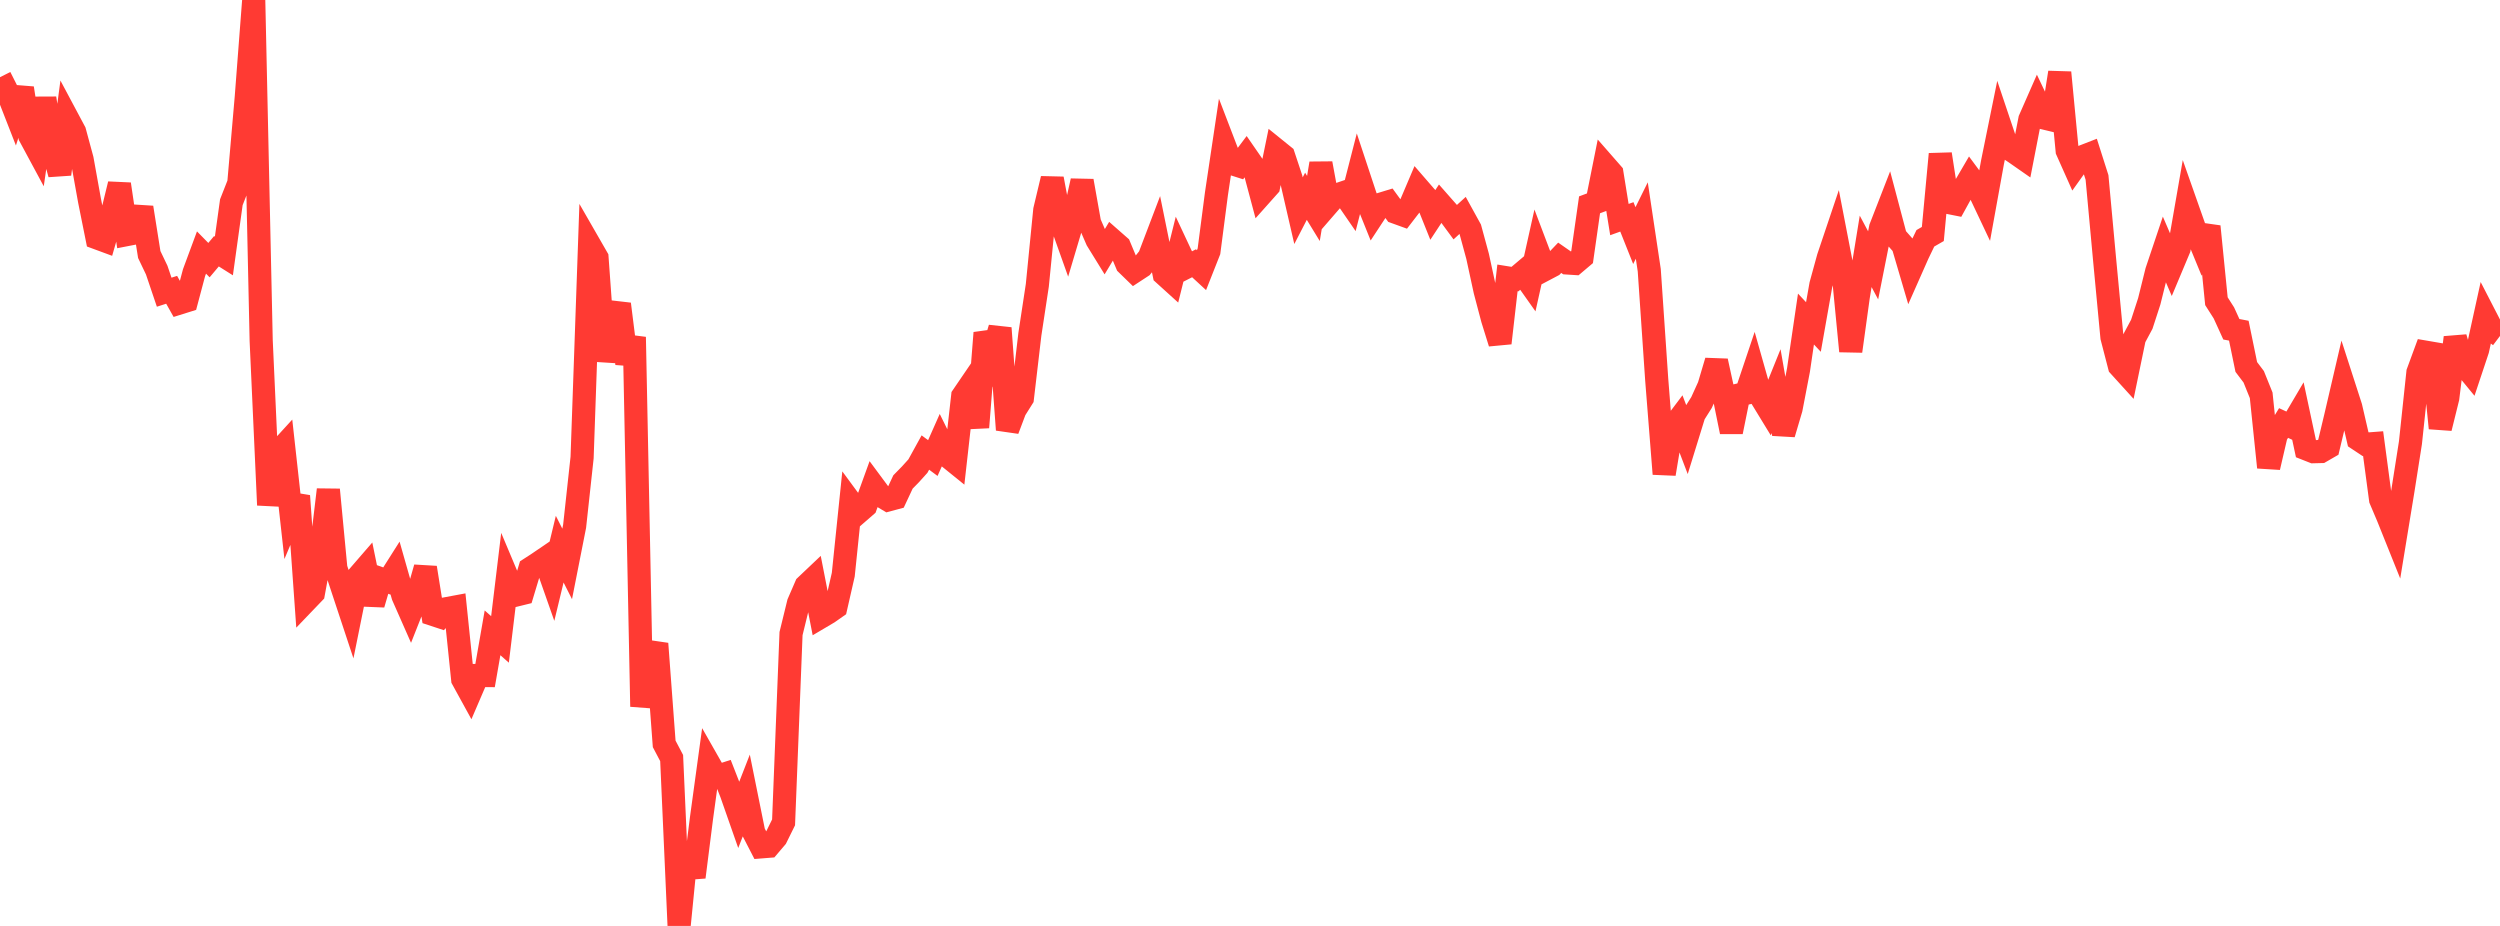 <?xml version="1.0" standalone="no"?>
<!DOCTYPE svg PUBLIC "-//W3C//DTD SVG 1.1//EN" "http://www.w3.org/Graphics/SVG/1.1/DTD/svg11.dtd">

<svg width="135" height="50" viewBox="0 0 135 50" preserveAspectRatio="none" 
  xmlns="http://www.w3.org/2000/svg"
  xmlns:xlink="http://www.w3.org/1999/xlink">


<polyline points="0.0, 4.169 0.403, 4.969 0.806, 6.001 1.209, 4.763 1.612, 7.348 2.015, 8.096 2.418, 5.305 2.821, 7.934 3.224, 9.404 3.627, 6.359 4.03, 7.114 4.433, 8.605 4.836, 10.841 5.239, 12.846 5.642, 12.995 6.045, 11.596 6.448, 9.944 6.851, 12.666 7.254, 12.588 7.657, 11.206 8.06, 13.744 8.463, 14.587 8.866, 15.779 9.269, 15.649 9.672, 16.367 10.075, 16.241 10.478, 14.725 10.881, 13.636 11.284, 14.047 11.687, 13.568 12.09, 13.822 12.493, 10.92 12.896, 9.894 13.299, 5.247 13.701, 0.0 14.104, 18.397 14.507, 27.273 14.91, 24.538 15.313, 24.097 15.716, 27.735 16.119, 26.78 16.522, 32.444 16.925, 32.024 17.328, 29.828 17.731, 26.444 18.134, 30.683 18.537, 31.904 18.94, 33.122 19.343, 31.13 19.746, 30.664 20.149, 32.631 20.552, 31.253 20.955, 31.397 21.358, 30.761 21.761, 32.178 22.164, 33.092 22.567, 32.072 22.97, 30.654 23.373, 33.176 23.776, 33.309 24.179, 32.856 24.582, 32.781 24.985, 36.682 25.388, 37.416 25.791, 36.478 26.194, 36.48 26.597, 34.173 27.0, 34.529 27.403, 31.19 27.806, 32.147 28.209, 32.048 28.612, 30.711 29.015, 30.451 29.418, 30.177 29.821, 31.324 30.224, 29.654 30.627, 30.452 31.03, 28.41 31.433, 24.708 31.836, 13.218 32.239, 13.919 32.642, 19.49 33.045, 17.505 33.448, 16.42 33.851, 19.633 34.254, 18.202 34.657, 38.155 35.06, 35.813 35.463, 34.759 35.866, 40.169 36.269, 40.936 36.672, 50.0 37.075, 45.931 37.478, 47.363 37.881, 44.178 38.284, 41.233 38.687, 41.941 39.09, 41.81 39.493, 42.841 39.896, 43.992 40.299, 42.959 40.701, 44.949 41.104, 45.73 41.507, 45.698 41.91, 45.225 42.313, 44.408 42.716, 34.214 43.119, 32.566 43.522, 31.635 43.925, 31.253 44.328, 33.316 44.731, 33.078 45.134, 32.795 45.537, 31.029 45.94, 27.127 46.343, 27.674 46.746, 27.324 47.149, 26.211 47.552, 26.755 47.955, 26.996 48.358, 26.888 48.761, 26.027 49.164, 25.615 49.567, 25.169 49.97, 24.437 50.373, 24.735 50.776, 23.826 51.179, 24.642 51.582, 24.968 51.985, 21.392 52.388, 20.801 52.791, 23.077 53.194, 17.977 53.597, 19.071 54.0, 17.716 54.403, 23.208 54.806, 22.139 55.209, 21.498 55.612, 18.058 56.015, 15.408 56.418, 11.342 56.821, 9.651 57.224, 11.797 57.627, 12.928 58.03, 11.575 58.433, 9.77 58.836, 12.033 59.239, 12.961 59.642, 13.614 60.045, 12.944 60.448, 13.298 60.851, 14.261 61.254, 14.653 61.657, 14.389 62.06, 13.887 62.463, 12.828 62.866, 14.81 63.269, 15.175 63.672, 13.561 64.075, 14.422 64.478, 14.216 64.881, 14.588 65.284, 13.568 65.687, 10.471 66.09, 7.772 66.493, 8.823 66.896, 8.952 67.299, 8.415 67.701, 8.997 68.104, 10.506 68.507, 10.054 68.91, 8.089 69.313, 8.415 69.716, 9.628 70.119, 11.378 70.522, 10.598 70.925, 11.257 71.328, 8.825 71.731, 11.011 72.134, 10.546 72.537, 10.409 72.94, 10.995 73.343, 9.425 73.746, 10.643 74.149, 11.644 74.552, 11.03 74.955, 10.907 75.358, 11.46 75.761, 11.606 76.164, 11.083 76.567, 10.135 76.97, 10.6 77.373, 11.605 77.776, 10.992 78.179, 11.45 78.582, 11.997 78.985, 11.629 79.388, 12.361 79.791, 13.844 80.194, 15.703 80.597, 17.229 81.0, 18.524 81.403, 15.007 81.806, 15.072 82.209, 14.731 82.612, 15.301 83.015, 13.491 83.418, 14.555 83.821, 14.342 84.224, 13.92 84.627, 14.2 85.03, 14.226 85.433, 13.885 85.836, 11.06 86.239, 10.91 86.642, 8.899 87.045, 9.36 87.448, 11.857 87.851, 11.711 88.254, 12.723 88.657, 11.908 89.06, 14.593 89.463, 20.507 89.866, 25.591 90.269, 23.159 90.672, 22.625 91.075, 23.682 91.478, 22.377 91.881, 21.738 92.284, 20.851 92.687, 19.496 93.09, 21.342 93.493, 23.32 93.896, 21.33 94.299, 21.235 94.701, 20.038 95.104, 21.461 95.507, 22.121 95.91, 21.122 96.313, 23.433 96.716, 22.071 97.119, 19.975 97.522, 17.228 97.925, 17.658 98.328, 15.378 98.731, 13.91 99.134, 12.712 99.537, 14.796 99.94, 18.963 100.343, 16.049 100.746, 13.573 101.149, 14.329 101.552, 12.302 101.955, 11.266 102.358, 12.787 102.761, 13.244 103.164, 14.615 103.567, 13.705 103.97, 12.868 104.373, 12.636 104.776, 8.322 105.179, 10.926 105.582, 11.006 105.985, 10.273 106.388, 9.583 106.791, 10.127 107.194, 10.979 107.597, 8.754 108.0, 6.772 108.403, 7.973 108.806, 8.24 109.209, 8.521 109.612, 6.451 110.015, 5.534 110.418, 6.38 110.821, 6.477 111.224, 3.916 111.627, 8.135 112.03, 9.038 112.433, 8.473 112.836, 8.316 113.239, 9.582 113.642, 13.949 114.045, 18.21 114.448, 19.765 114.851, 20.209 115.254, 18.262 115.657, 17.51 116.06, 16.27 116.463, 14.648 116.866, 13.447 117.269, 14.385 117.672, 13.425 118.075, 11.108 118.478, 12.251 118.881, 13.231 119.284, 12.231 119.687, 16.265 120.09, 16.897 120.493, 17.78 120.896, 17.857 121.299, 19.815 121.701, 20.347 122.104, 21.346 122.507, 25.236 122.91, 23.501 123.313, 22.842 123.716, 23.029 124.119, 22.345 124.522, 24.233 124.925, 24.392 125.328, 24.382 125.731, 24.149 126.134, 22.461 126.537, 20.73 126.94, 21.979 127.343, 23.72 127.746, 23.987 128.149, 23.956 128.552, 26.974 128.955, 27.925 129.358, 28.929 129.761, 26.471 130.164, 23.907 130.567, 20.111 130.97, 19.015 131.373, 19.084 131.776, 23.119 132.179, 21.494 132.582, 18.227 132.985, 19.61 133.388, 20.101 133.791, 18.892 134.194, 17.056 134.597, 17.838 135.0, 18.141" fill="none" stroke="#ff3a33" stroke-width="1.25"/>

</svg>